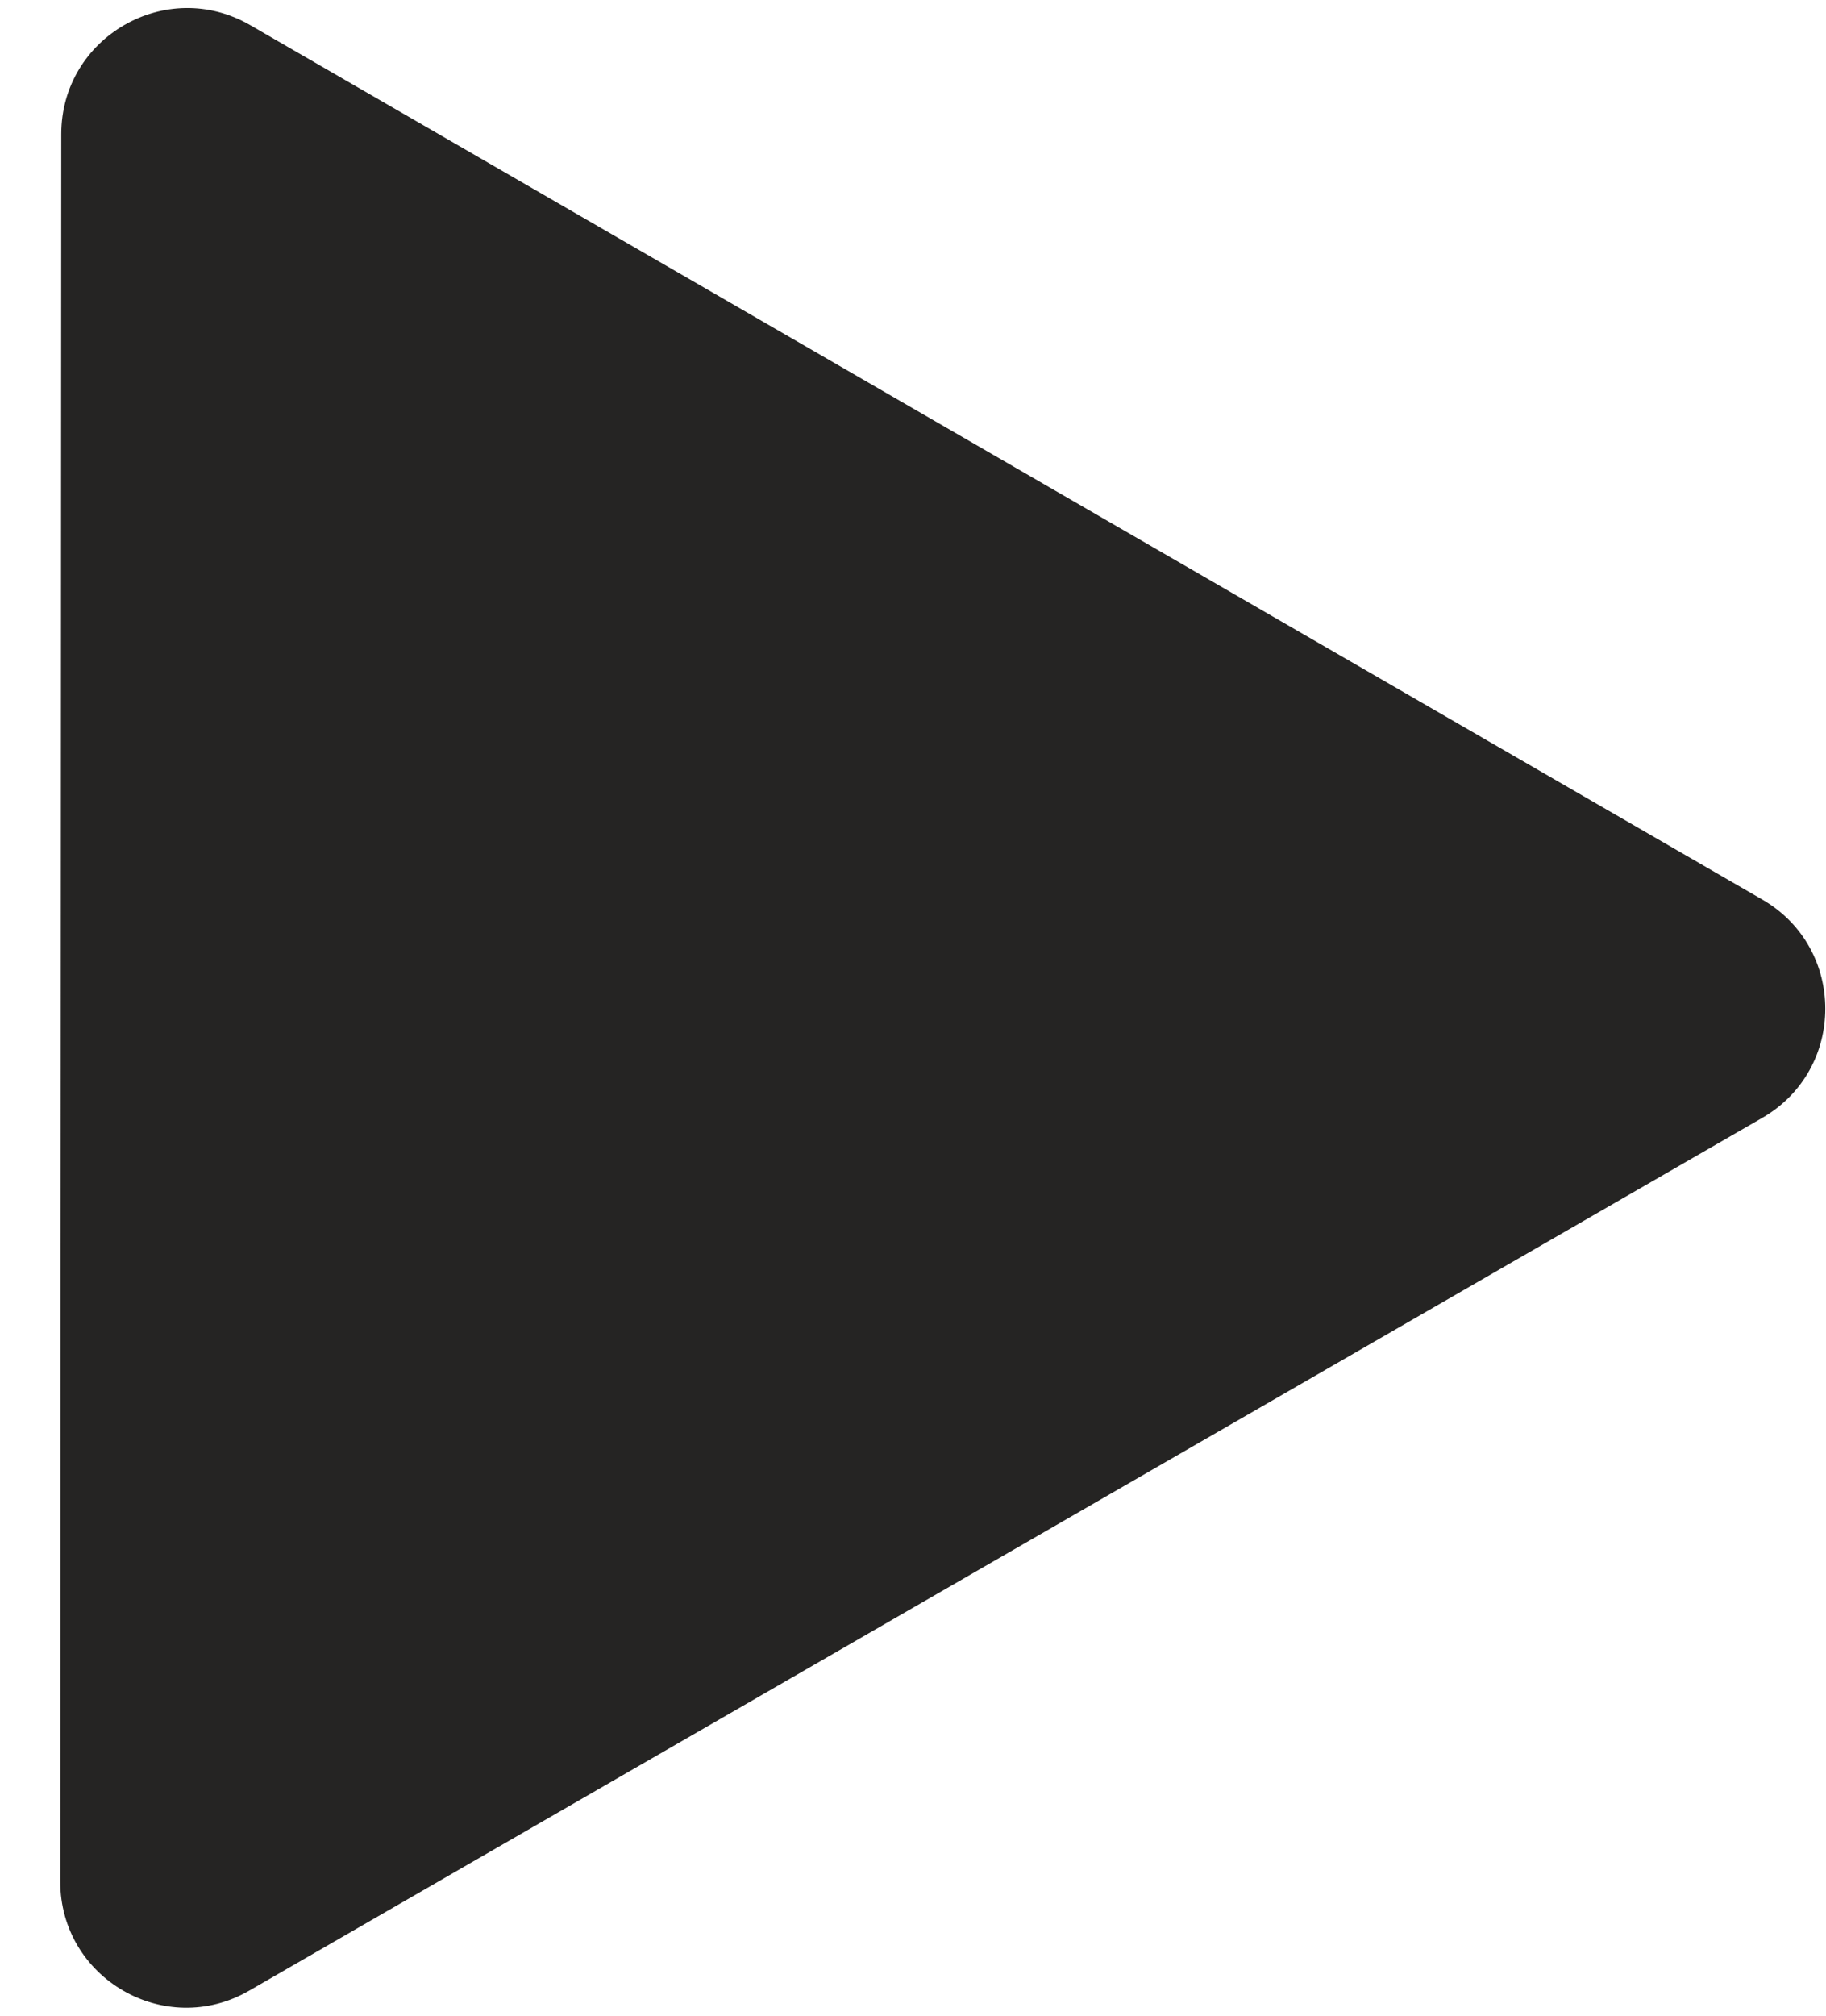 <svg width="29" height="32" viewBox="0 0 29 32" fill="none" xmlns="http://www.w3.org/2000/svg">
<path d="M27.99 14.282C29.323 15.053 29.322 16.977 27.988 17.746L3.956 31.603C2.623 32.372 0.956 31.409 0.957 29.869L0.973 2.129C0.974 0.589 2.641 -0.372 3.974 0.399L27.99 14.282Z" fill="#252423"/>
</svg>

